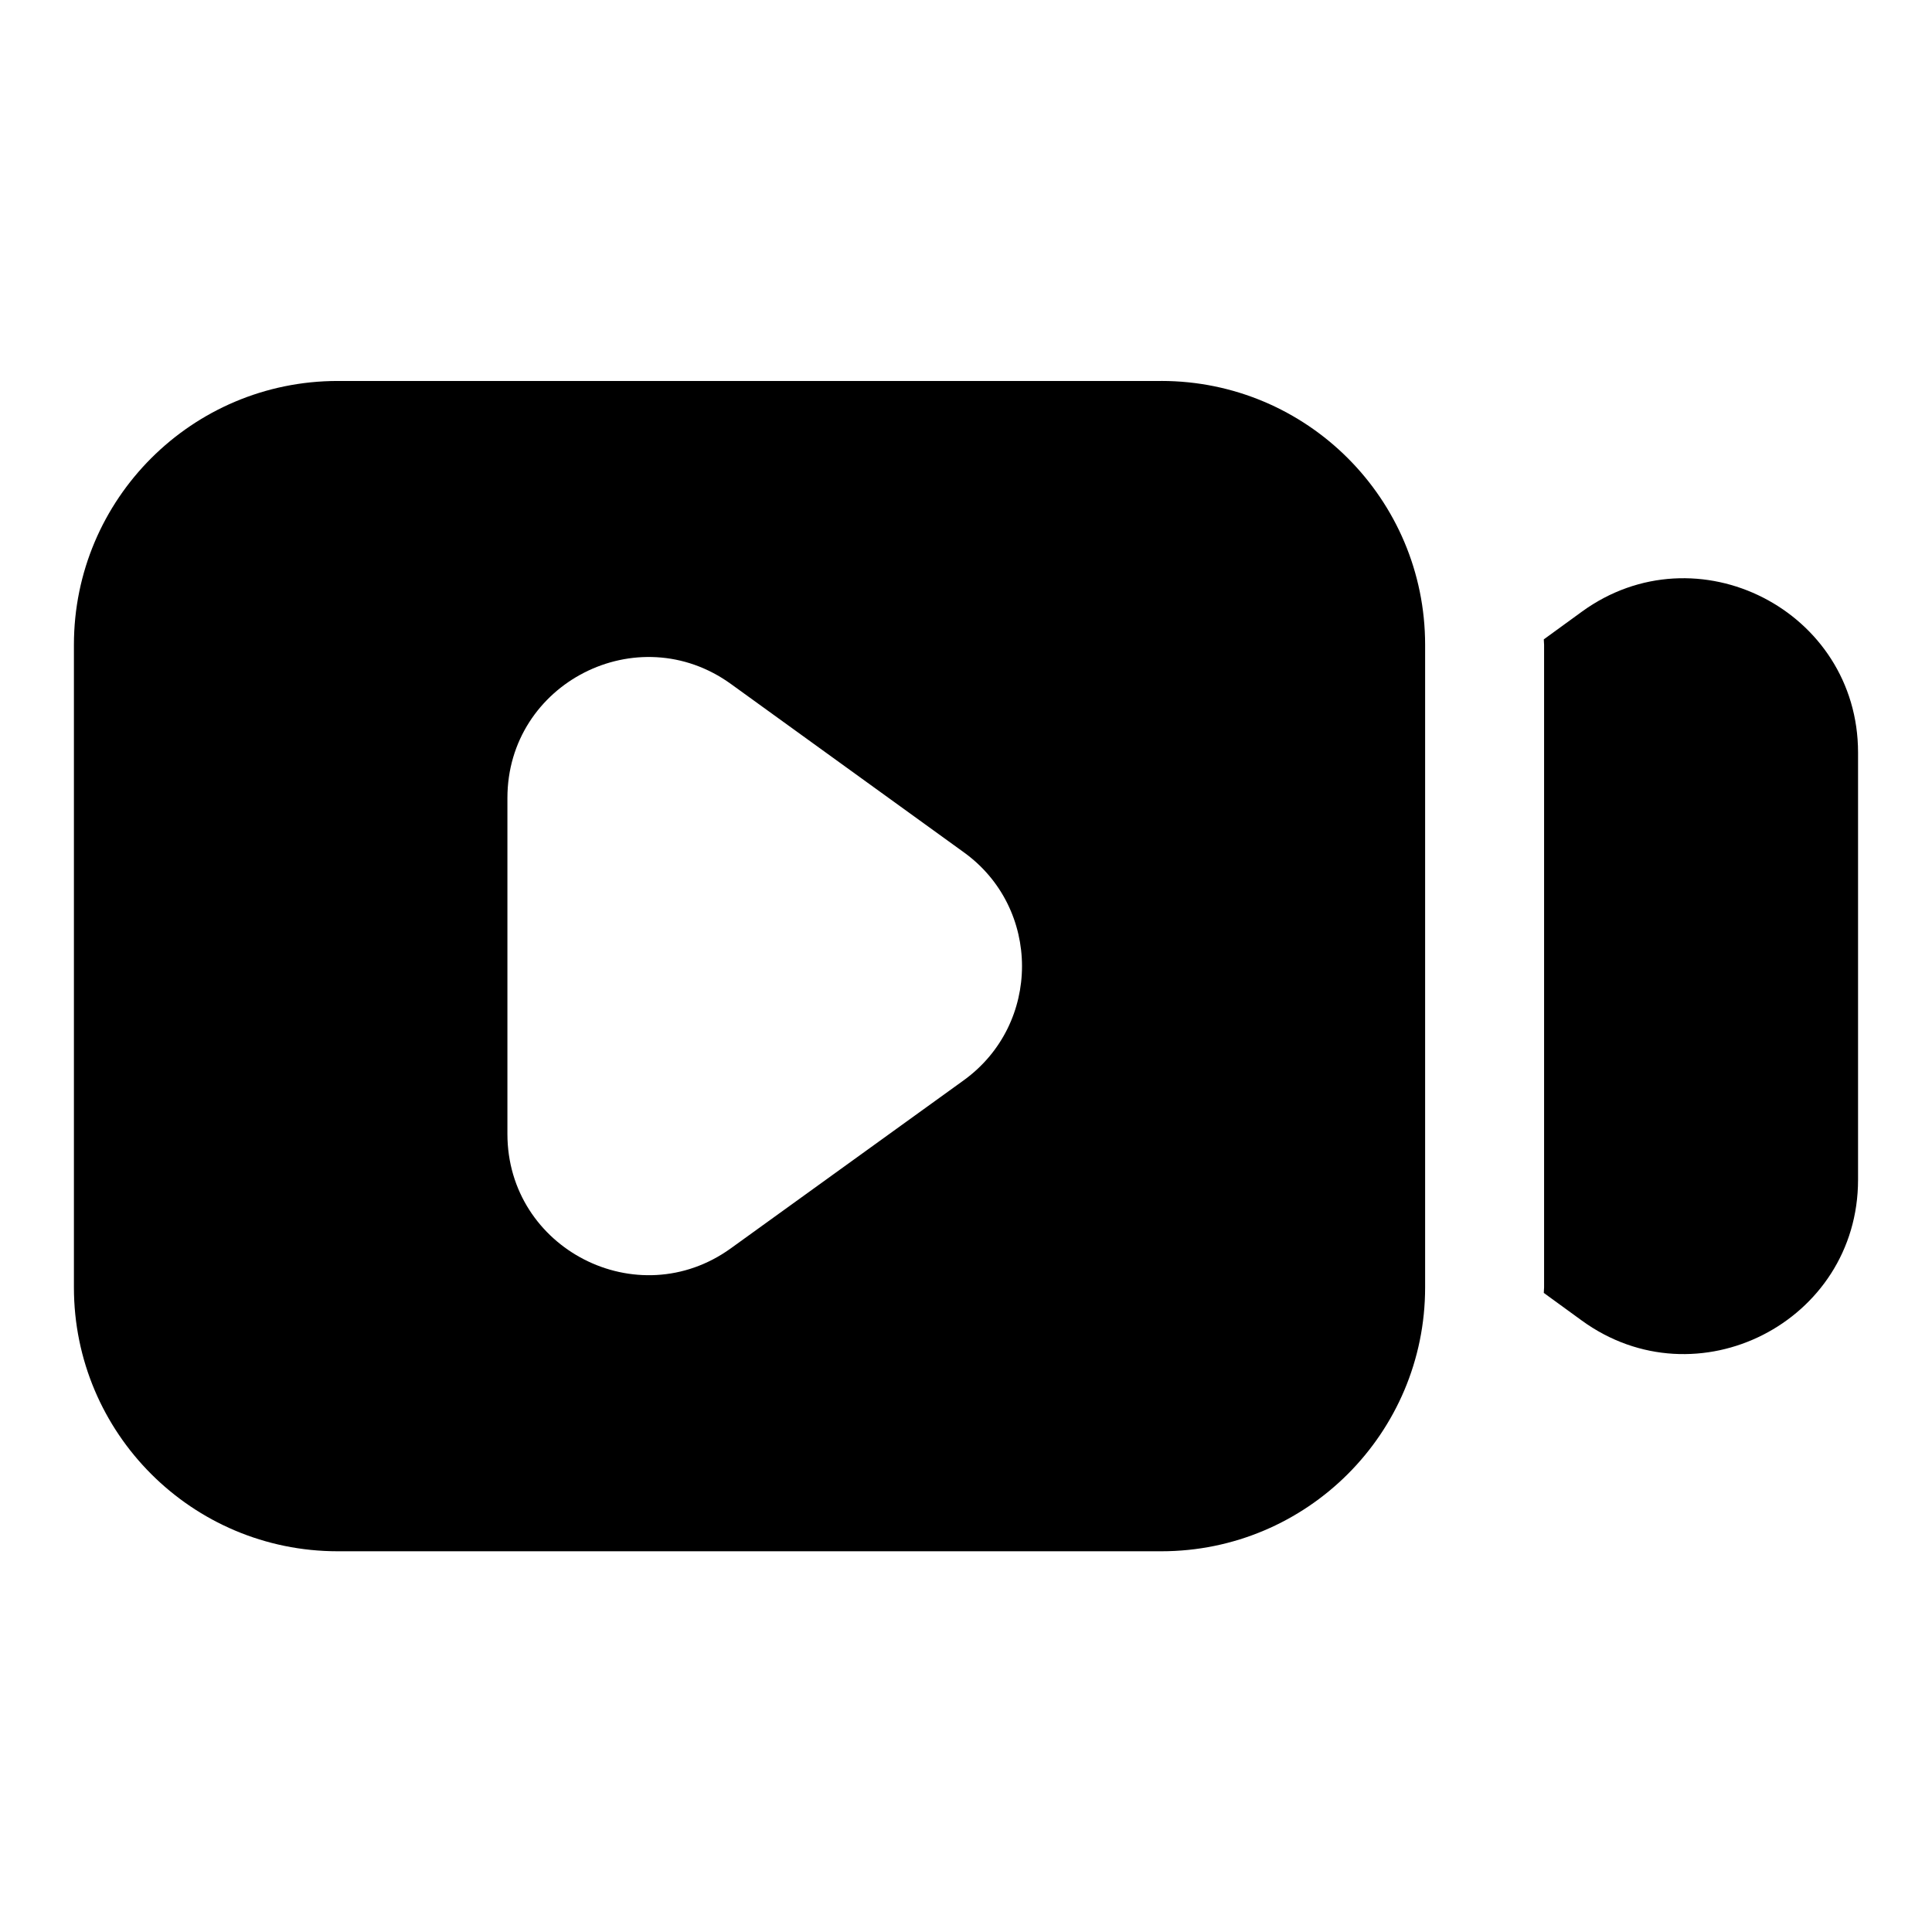 <?xml version="1.0" encoding="UTF-8"?>
<!-- The Best Svg Icon site in the world: iconSvg.co, Visit us! https://iconsvg.co -->
<svg fill="#000000" width="800px" height="800px" version="1.1" viewBox="144 144 512 512" xmlns="http://www.w3.org/2000/svg">
 <g>
  <path d="m451.75 244.96h-218.24c-38.625 0-69.922 31.297-69.922 69.922v170.3c0 38.625 31.297 69.922 69.922 69.922h218.24c38.625 0 69.922-31.297 69.922-69.922v-170.3c0-38.625-31.297-69.926-69.922-69.926zm-52.367 185.34-61.68 44.504c-24.734 17.863-59.234 0.152-59.234-30.305v-89.008c0-30.457 34.504-48.09 59.234-30.23l61.68 44.578c20.613 14.812 20.613 45.574 0 60.461z"/>
  <path d="m563.2 306.11-10.078 7.328c0 0.457 0.078 0.992 0.078 1.449v170.3c0 0.457-0.078 0.918-0.078 1.449l10.078 7.328c30.457 22.137 73.203 0.383 73.203-37.328v-113.2c0-37.633-42.746-59.465-73.203-37.328z"/>
 </g>
</svg>